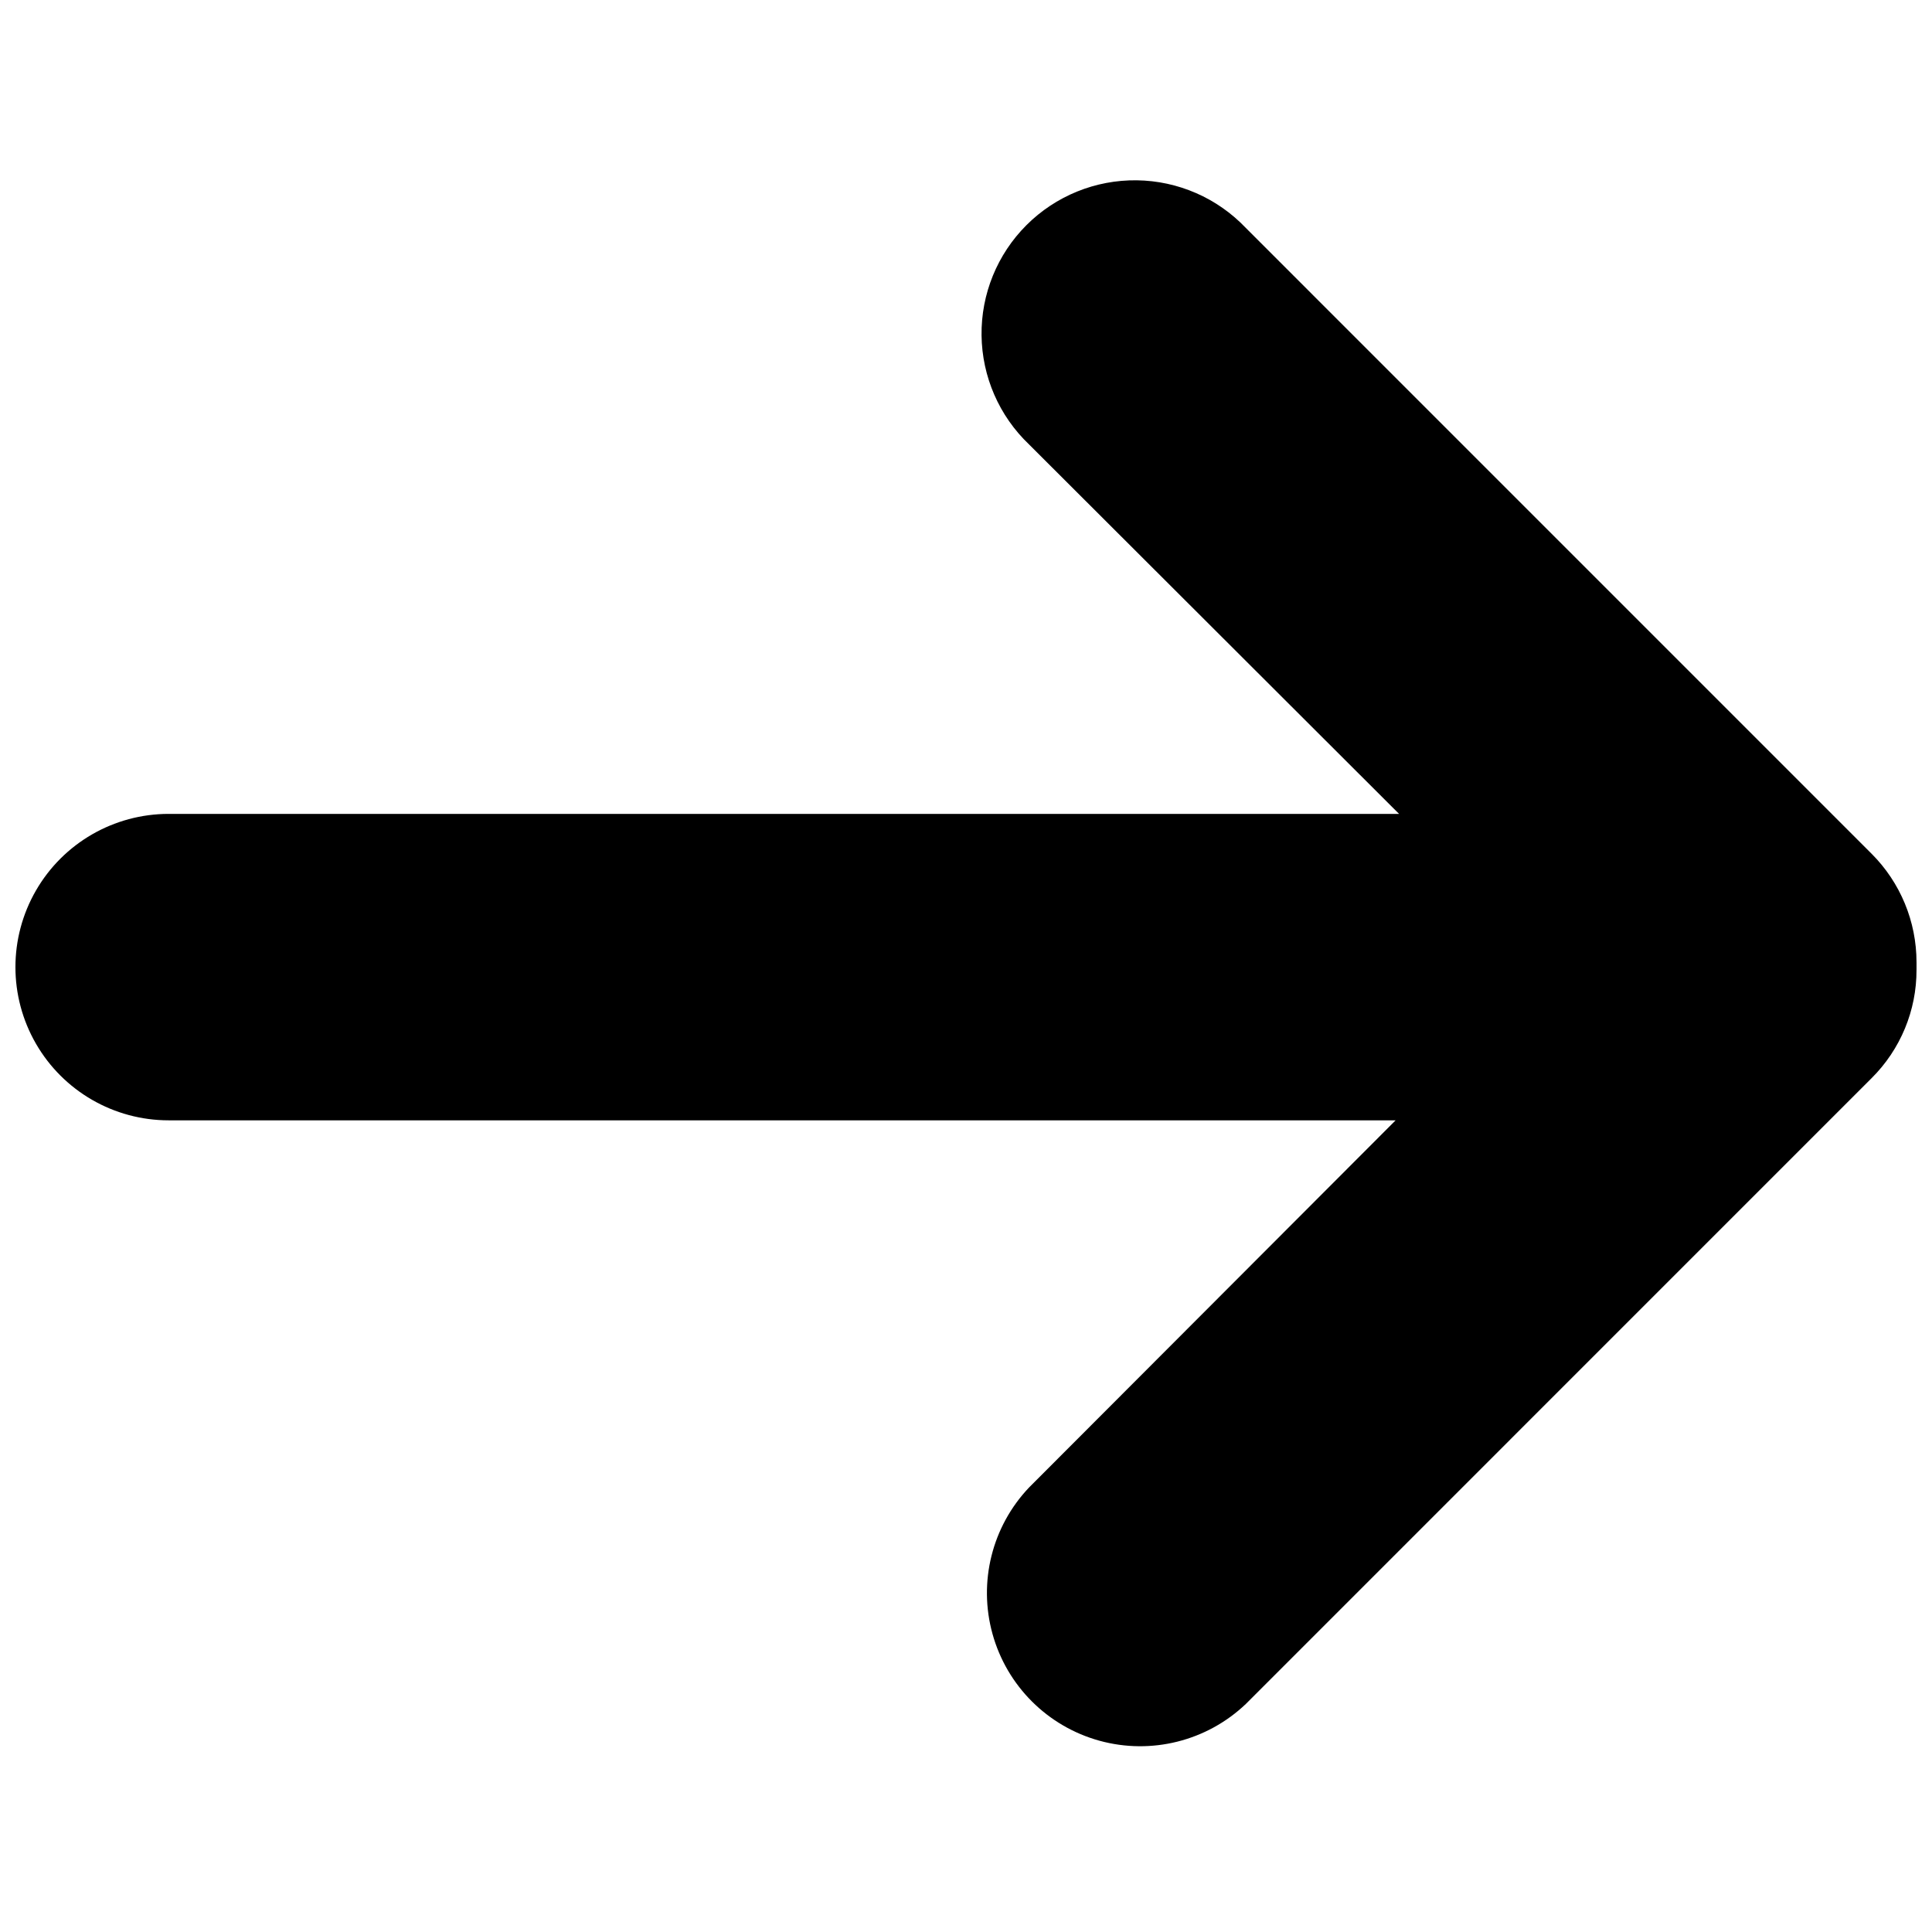 <?xml version="1.0" encoding="UTF-8"?>
<!-- Uploaded to: ICON Repo, www.svgrepo.com, Generator: ICON Repo Mixer Tools -->
<svg width="800px" height="800px" version="1.1" viewBox="144 144 512 512" xmlns="http://www.w3.org/2000/svg">
 <defs>
  <clipPath id="a">
   <path d="m148.09 191h503.81v416h-503.81z"/>
  </clipPath>
 </defs>
 <g clip-path="url(#a)">
  <path d="m640.01 370.27-165.85-165.86c-7.543-7.934-17.965-12.488-28.91-12.629-10.945-0.141-21.484 4.141-29.227 11.879-7.742 7.734-12.035 18.27-11.902 29.215 0.133 10.945 4.676 21.375 12.605 28.922l98.039 97.891h-326.07c-14.508 0-27.91 7.738-35.164 20.301-7.254 12.566-7.254 28.043 0 40.609 7.254 12.562 20.656 20.301 35.164 20.301h325.16l-97.133 97.289c-9.828 10.34-13.512 25.078-9.695 38.824 3.812 13.75 14.559 24.484 28.309 28.289 13.75 3.801 28.488 0.105 38.82-9.73l165.85-165.86c7.644-7.598 11.926-17.941 11.891-28.715 0.027-0.336 0.027-0.676 0-1.008 0.023-0.336 0.023-0.672 0-1.008-0.004-10.77-4.277-21.098-11.891-28.719z"/>
 </g>
</svg>